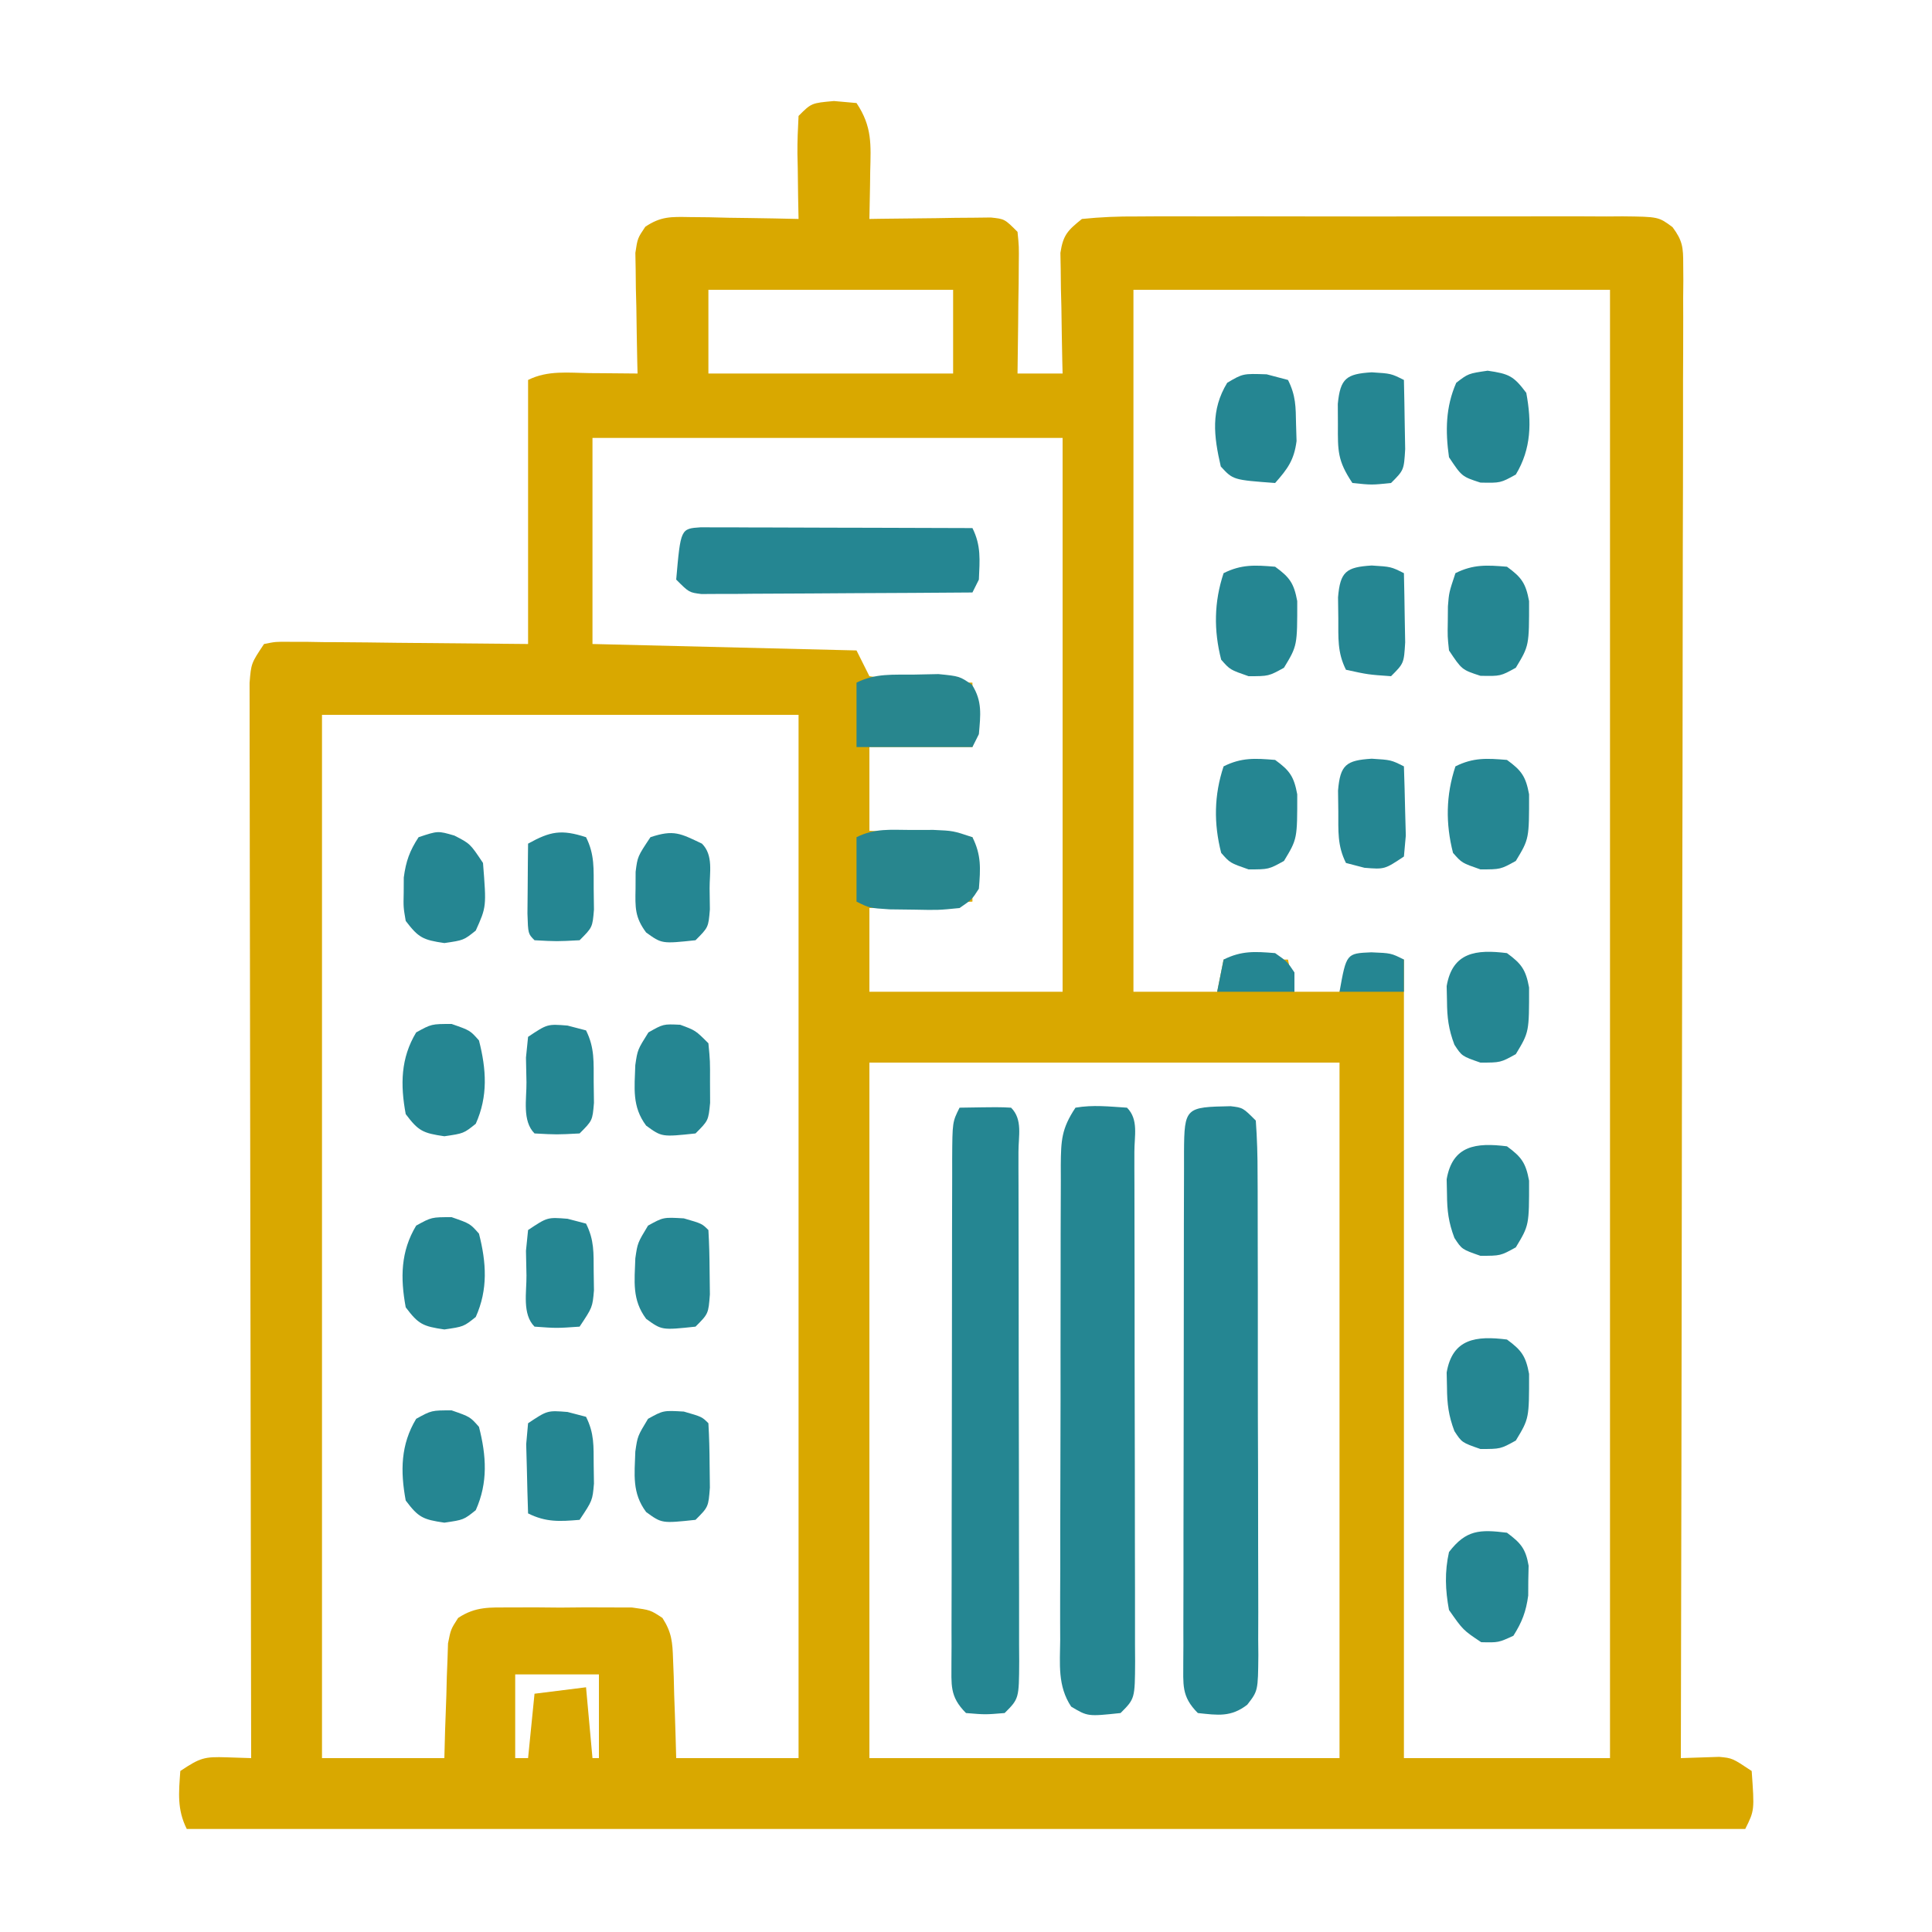 <?xml version="1.0" encoding="UTF-8"?>
<svg version="1.1" xmlns="http://www.w3.org/2000/svg" width="300" height="300">
<path d="M0 0 C1.732 0.155 1.732 0.155 3.5 0.312 C5.954 3.993 5.728 6.756 5.625 11 C5.616 11.702 5.607 12.404 5.598 13.127 C5.574 14.856 5.538 16.584 5.5 18.312 C6.126 18.302 6.751 18.292 7.396 18.281 C10.222 18.239 13.049 18.213 15.875 18.188 C16.86 18.171 17.845 18.154 18.859 18.137 C19.8 18.13 20.741 18.124 21.711 18.117 C23.015 18.101 23.015 18.101 24.345 18.085 C26.5 18.312 26.5 18.312 28.5 20.312 C28.727 22.559 28.727 22.559 28.695 25.32 C28.686 26.8 28.686 26.8 28.676 28.309 C28.651 29.857 28.651 29.857 28.625 31.438 C28.616 32.478 28.607 33.518 28.598 34.59 C28.574 37.164 28.541 39.738 28.5 42.312 C30.81 42.312 33.12 42.312 35.5 42.312 C35.476 41.382 35.476 41.382 35.452 40.432 C35.39 37.622 35.351 34.811 35.312 32 C35.287 31.024 35.262 30.047 35.236 29.041 C35.222 27.634 35.222 27.634 35.207 26.199 C35.183 24.903 35.183 24.903 35.159 23.581 C35.581 20.771 36.317 20.073 38.5 18.312 C41.422 18.016 44.131 17.903 47.055 17.924 C47.928 17.919 48.802 17.914 49.701 17.908 C52.593 17.895 55.484 17.904 58.375 17.914 C60.381 17.912 62.388 17.909 64.394 17.905 C68.601 17.901 72.807 17.907 77.014 17.921 C82.411 17.938 87.808 17.929 93.205 17.911 C97.349 17.9 101.492 17.903 105.636 17.911 C107.626 17.913 109.617 17.911 111.607 17.904 C114.387 17.896 117.166 17.908 119.945 17.924 C121.184 17.915 121.184 17.915 122.449 17.906 C128.036 17.968 128.036 17.968 130.212 19.583 C131.784 21.694 131.873 22.756 131.869 25.367 C131.875 26.195 131.881 27.023 131.887 27.877 C131.879 28.786 131.87 29.696 131.861 30.633 C131.863 31.599 131.866 32.565 131.869 33.561 C131.873 36.813 131.857 40.065 131.841 43.317 C131.84 45.643 131.84 47.968 131.842 50.294 C131.843 56.62 131.825 62.946 131.804 69.272 C131.787 75.209 131.784 81.147 131.781 87.084 C131.775 98.846 131.755 110.607 131.726 122.369 C131.699 133.795 131.678 145.221 131.665 156.647 C131.664 157.703 131.664 157.703 131.662 158.781 C131.658 162.313 131.655 165.846 131.651 169.378 C131.62 198.69 131.567 228.001 131.5 257.312 C133.486 257.247 135.471 257.182 137.457 257.117 C139.5 257.312 139.5 257.312 142.5 259.312 C142.938 265.438 142.938 265.438 141.5 268.312 C61.64 268.312 -18.22 268.312 -100.5 268.312 C-102.022 265.269 -101.739 262.658 -101.5 259.312 C-98.411 257.253 -97.791 257.073 -94.312 257.188 C-93.054 257.229 -91.796 257.27 -90.5 257.312 C-90.502 256.439 -90.504 255.566 -90.506 254.666 C-90.55 233.435 -90.583 212.203 -90.604 190.972 C-90.614 180.705 -90.628 170.438 -90.651 160.171 C-90.671 151.224 -90.684 142.277 -90.688 133.33 C-90.691 128.591 -90.697 123.852 -90.711 119.113 C-90.725 114.655 -90.729 110.198 -90.726 105.74 C-90.727 104.101 -90.731 102.463 -90.738 100.824 C-90.748 98.592 -90.746 96.36 -90.741 94.127 C-90.742 92.876 -90.744 91.625 -90.746 90.337 C-90.5 87.312 -90.5 87.312 -88.5 84.312 C-86.703 83.952 -86.703 83.952 -84.509 83.972 C-83.677 83.972 -82.845 83.973 -81.988 83.973 C-81.113 83.988 -80.237 84.004 -79.336 84.02 C-78.532 84.023 -77.728 84.026 -76.9 84.029 C-73.891 84.044 -70.883 84.086 -67.875 84.125 C-61.151 84.187 -54.428 84.249 -47.5 84.312 C-47.5 70.782 -47.5 57.252 -47.5 43.312 C-44.435 41.78 -41.232 42.21 -37.875 42.25 C-36.815 42.257 -36.815 42.257 -35.734 42.264 C-33.99 42.275 -32.245 42.293 -30.5 42.312 C-30.516 41.692 -30.531 41.072 -30.548 40.432 C-30.61 37.622 -30.649 34.811 -30.688 32 C-30.713 31.024 -30.738 30.047 -30.764 29.041 C-30.773 28.103 -30.783 27.165 -30.793 26.199 C-30.809 25.335 -30.824 24.471 -30.841 23.581 C-30.5 21.312 -30.5 21.312 -29.301 19.525 C-26.884 17.897 -25.295 17.969 -22.395 18.02 C-21.412 18.029 -20.429 18.039 -19.416 18.049 C-18.392 18.074 -17.368 18.099 -16.312 18.125 C-15.277 18.139 -14.241 18.152 -13.174 18.166 C-10.615 18.201 -8.058 18.251 -5.5 18.312 C-5.523 17.181 -5.546 16.049 -5.57 14.883 C-5.589 13.401 -5.607 11.919 -5.625 10.438 C-5.642 9.691 -5.659 8.945 -5.676 8.176 C-5.693 6.221 -5.603 4.265 -5.5 2.312 C-3.5 0.312 -3.5 0.312 0 0 Z M-19.5 29.312 C-19.5 33.602 -19.5 37.892 -19.5 42.312 C-6.96 42.312 5.58 42.312 18.5 42.312 C18.5 38.023 18.5 33.733 18.5 29.312 C5.96 29.312 -6.58 29.312 -19.5 29.312 Z M46.5 29.312 C46.5 65.282 46.5 101.252 46.5 138.312 C50.79 138.312 55.08 138.312 59.5 138.312 C59.83 136.662 60.16 135.012 60.5 133.312 C63.8 133.312 67.1 133.312 70.5 133.312 C70.83 134.963 71.16 136.613 71.5 138.312 C73.81 138.312 76.12 138.312 78.5 138.312 C79.16 136.662 79.82 135.012 80.5 133.312 C83.14 133.312 85.78 133.312 88.5 133.312 C88.5 174.232 88.5 215.153 88.5 257.312 C99.06 257.312 109.62 257.312 120.5 257.312 C120.5 182.072 120.5 106.832 120.5 29.312 C96.08 29.312 71.66 29.312 46.5 29.312 Z M-37.5 52.312 C-37.5 62.873 -37.5 73.433 -37.5 84.312 C-17.205 84.808 -17.205 84.808 3.5 85.312 C4.16 86.632 4.82 87.953 5.5 89.312 C8.325 89.778 10.791 90.009 13.625 90.062 C14.756 90.107 14.756 90.107 15.91 90.152 C17.773 90.223 19.636 90.27 21.5 90.312 C21.5 93.612 21.5 96.912 21.5 100.312 C16.22 100.312 10.94 100.312 5.5 100.312 C5.5 104.603 5.5 108.892 5.5 113.312 C10.78 113.642 16.06 113.972 21.5 114.312 C21.5 117.612 21.5 120.912 21.5 124.312 C13.58 124.808 13.58 124.808 5.5 125.312 C5.5 129.602 5.5 133.893 5.5 138.312 C15.4 138.312 25.3 138.312 35.5 138.312 C35.5 109.933 35.5 81.552 35.5 52.312 C11.41 52.312 -12.68 52.312 -37.5 52.312 Z M-79.5 95.312 C-79.5 148.773 -79.5 202.232 -79.5 257.312 C-73.23 257.312 -66.96 257.312 -60.5 257.312 C-60.463 255.904 -60.425 254.495 -60.387 253.043 C-60.321 251.195 -60.255 249.348 -60.188 247.5 C-60.165 246.571 -60.142 245.642 -60.119 244.686 C-60.084 243.793 -60.048 242.9 -60.012 241.98 C-59.986 241.158 -59.959 240.336 -59.932 239.489 C-59.5 237.312 -59.5 237.312 -58.363 235.546 C-55.631 233.737 -53.442 233.924 -50.188 233.914 C-48.327 233.908 -48.327 233.908 -46.43 233.902 C-44.484 233.92 -44.484 233.92 -42.5 233.938 C-41.203 233.926 -39.906 233.914 -38.57 233.902 C-37.33 233.906 -36.09 233.91 -34.812 233.914 C-33.674 233.917 -32.536 233.921 -31.363 233.924 C-28.5 234.312 -28.5 234.312 -26.637 235.546 C-25.188 237.797 -25.073 239.311 -24.988 241.98 C-24.953 242.873 -24.917 243.766 -24.881 244.686 C-24.847 246.079 -24.847 246.079 -24.812 247.5 C-24.778 248.44 -24.744 249.381 -24.709 250.35 C-24.627 252.67 -24.562 254.991 -24.5 257.312 C-18.23 257.312 -11.96 257.312 -5.5 257.312 C-5.5 203.852 -5.5 150.393 -5.5 95.312 C-29.92 95.312 -54.34 95.312 -79.5 95.312 Z M5.5 149.312 C5.5 184.952 5.5 220.593 5.5 257.312 C29.59 257.312 53.68 257.312 78.5 257.312 C78.5 221.673 78.5 186.032 78.5 149.312 C54.41 149.312 30.32 149.312 5.5 149.312 Z M-49.5 244.312 C-49.5 248.602 -49.5 252.893 -49.5 257.312 C-48.84 257.312 -48.18 257.312 -47.5 257.312 C-47.17 254.012 -46.84 250.713 -46.5 247.312 C-43.86 246.982 -41.22 246.653 -38.5 246.312 C-38.17 249.942 -37.84 253.572 -37.5 257.312 C-37.17 257.312 -36.84 257.312 -36.5 257.312 C-36.5 253.023 -36.5 248.732 -36.5 244.312 C-40.79 244.312 -45.08 244.312 -49.5 244.312 Z " fill="#D9A800" transform="translate(129.5,15.688)"/>
<path d="M0 0 C1.91 0.23 1.91 0.23 3.91 2.23 C4.114 5.046 4.193 7.763 4.185 10.58 C4.19 11.443 4.195 12.307 4.2 13.197 C4.214 16.061 4.213 18.925 4.211 21.789 C4.215 23.774 4.219 25.76 4.224 27.745 C4.231 31.911 4.231 36.076 4.226 40.241 C4.22 45.586 4.237 50.931 4.26 56.275 C4.275 60.377 4.276 64.478 4.273 68.58 C4.273 70.55 4.278 72.521 4.288 74.492 C4.301 77.245 4.294 79.998 4.282 82.752 C4.29 83.57 4.298 84.388 4.306 85.231 C4.254 90.789 4.254 90.789 2.578 92.944 C0.044 94.898 -1.994 94.56 -5.09 94.23 C-7.705 91.615 -7.33 89.778 -7.35 86.218 C-7.344 85.376 -7.339 84.533 -7.333 83.666 C-7.335 82.78 -7.337 81.893 -7.339 80.98 C-7.342 78.041 -7.332 75.103 -7.32 72.164 C-7.319 70.129 -7.319 68.094 -7.319 66.059 C-7.317 61.791 -7.309 57.523 -7.296 53.255 C-7.279 47.771 -7.275 42.288 -7.276 36.804 C-7.275 32.601 -7.27 28.399 -7.263 24.196 C-7.259 22.173 -7.257 20.151 -7.257 18.128 C-7.255 15.307 -7.246 12.486 -7.235 9.666 C-7.236 8.822 -7.236 7.977 -7.236 7.108 C-7.198 0.175 -6.97 0.139 0 0 Z " fill="#258692" transform="translate(191.09,171.77)"/>
<path d="M0 0 C2.743 -0.471 5.196 -0.178 8 0 C9.84 1.84 9.133 4.428 9.147 6.877 C9.146 7.721 9.146 8.566 9.145 9.435 C9.149 10.32 9.152 11.204 9.155 12.116 C9.165 15.055 9.167 17.994 9.168 20.934 C9.171 22.968 9.175 25.002 9.178 27.036 C9.184 31.305 9.186 35.575 9.185 39.845 C9.185 45.328 9.199 50.81 9.216 56.293 C9.227 60.495 9.229 64.698 9.229 68.901 C9.23 70.923 9.234 72.944 9.242 74.966 C9.252 77.789 9.249 80.612 9.243 83.435 C9.249 84.277 9.254 85.12 9.26 85.987 C9.228 91.772 9.228 91.772 7 94 C1.907 94.542 1.907 94.542 -0.668 93.004 C-2.8 89.797 -2.408 86.352 -2.372 82.629 C-2.376 81.775 -2.38 80.921 -2.383 80.041 C-2.391 77.215 -2.378 74.389 -2.363 71.562 C-2.363 69.601 -2.363 67.639 -2.365 65.678 C-2.365 61.566 -2.354 57.453 -2.336 53.341 C-2.313 48.065 -2.313 42.789 -2.32 37.512 C-2.323 33.461 -2.316 29.411 -2.307 25.36 C-2.303 23.414 -2.302 21.468 -2.303 19.523 C-2.304 16.805 -2.291 14.088 -2.275 11.371 C-2.277 10.564 -2.28 9.756 -2.282 8.925 C-2.245 5.089 -2.178 3.268 0 0 Z " fill="#258692" transform="translate(167,172)"/>
<path d="M0 0 C6.152 -0.098 6.152 -0.098 8 0 C9.84 1.84 9.133 4.428 9.147 6.877 C9.146 7.721 9.146 8.566 9.145 9.435 C9.149 10.32 9.152 11.204 9.155 12.116 C9.165 15.055 9.167 17.994 9.168 20.934 C9.171 22.968 9.175 25.002 9.178 27.036 C9.184 31.305 9.186 35.575 9.185 39.845 C9.185 45.328 9.199 50.81 9.216 56.293 C9.227 60.495 9.229 64.698 9.229 68.901 C9.23 70.923 9.234 72.944 9.242 74.966 C9.252 77.789 9.249 80.612 9.243 83.435 C9.249 84.277 9.254 85.12 9.26 85.987 C9.228 91.772 9.228 91.772 7 94 C4 94.25 4 94.25 1 94 C-1.601 91.399 -1.24 89.605 -1.26 86.062 C-1.254 85.231 -1.249 84.399 -1.243 83.543 C-1.245 82.668 -1.247 81.793 -1.249 80.892 C-1.252 77.99 -1.242 75.089 -1.23 72.188 C-1.229 70.177 -1.229 68.167 -1.229 66.157 C-1.228 61.94 -1.219 57.724 -1.206 53.507 C-1.189 48.093 -1.185 42.679 -1.186 37.264 C-1.185 33.112 -1.18 28.96 -1.173 24.808 C-1.17 22.811 -1.168 20.815 -1.167 18.818 C-1.165 16.031 -1.156 13.244 -1.145 10.457 C-1.146 9.626 -1.146 8.795 -1.147 7.938 C-1.114 2.229 -1.114 2.229 0 0 Z " fill="#258692" transform="translate(149,172)"/>
<path d="M0 0 C0.779 0.002 1.559 0.004 2.362 0.007 C3.683 0.007 3.683 0.007 5.031 0.007 C5.988 0.012 6.946 0.017 7.932 0.023 C9.395 0.025 9.395 0.025 10.887 0.027 C14.015 0.033 17.144 0.045 20.272 0.058 C22.387 0.063 24.502 0.067 26.618 0.071 C31.815 0.082 37.012 0.099 42.209 0.12 C43.579 2.859 43.336 5.091 43.209 8.12 C42.879 8.78 42.549 9.44 42.209 10.12 C35.98 10.171 29.75 10.206 23.52 10.23 C21.4 10.24 19.279 10.254 17.159 10.271 C14.116 10.295 11.073 10.307 8.03 10.316 C6.601 10.331 6.601 10.331 5.144 10.347 C4.264 10.347 3.383 10.347 2.475 10.347 C1.698 10.352 0.921 10.356 0.12 10.361 C-1.791 10.12 -1.791 10.12 -3.791 8.12 C-3.097 0.208 -3.097 0.208 0 0 Z " fill="#258692" transform="translate(108.791,81.88)"/>
<path d="M0 0 C1.731 -0.004 1.731 -0.004 3.496 -0.008 C6.562 0.125 6.562 0.125 9.562 1.125 C10.962 3.924 10.815 6.03 10.562 9.125 C9.488 10.801 9.488 10.801 7.562 12.125 C4.277 12.453 4.277 12.453 0.5 12.375 C-0.749 12.36 -1.998 12.344 -3.285 12.328 C-6.438 12.125 -6.438 12.125 -8.438 11.125 C-8.438 7.825 -8.438 4.525 -8.438 1.125 C-5.6 -0.294 -3.161 -0.007 0 0 Z " fill="#28868E" transform="translate(141.438,128.875)"/>
<path d="M0 0 C1.247 -0.026 2.493 -0.052 3.777 -0.078 C7.062 0.25 7.062 0.25 8.988 1.574 C10.628 4.131 10.314 6.291 10.062 9.25 C9.732 9.91 9.402 10.57 9.062 11.25 C3.123 11.25 -2.817 11.25 -8.938 11.25 C-8.938 7.95 -8.938 4.65 -8.938 1.25 C-5.984 -0.227 -3.286 0.041 0 0 Z " fill="#28868E" transform="translate(141.938,104.75)"/>
<path d="M0 0 C2.258 1.652 2.92 2.566 3.434 5.34 C3.444 12.266 3.444 12.266 1.375 15.688 C-1 17 -1 17 -4.125 17 C-7 16 -7 16 -8.16 14.223 C-9.068 11.821 -9.299 9.999 -9.312 7.438 C-9.329 6.673 -9.346 5.909 -9.363 5.121 C-8.456 -0.178 -4.761 -0.595 0 0 Z " fill="#258692" transform="translate(234,178)"/>
<path d="M0 0 C2.258 1.652 2.92 2.566 3.434 5.34 C3.444 12.266 3.444 12.266 1.375 15.688 C-1 17 -1 17 -4.125 17 C-7 16 -7 16 -8.16 14.223 C-9.068 11.821 -9.299 9.999 -9.312 7.438 C-9.329 6.673 -9.346 5.909 -9.363 5.121 C-8.456 -0.178 -4.761 -0.595 0 0 Z " fill="#258692" transform="translate(234,148)"/>
<path d="M0 0 C2.266 1.644 2.92 2.566 3.434 5.34 C3.444 12.266 3.444 12.266 1.375 15.688 C-1 17 -1 17 -4.125 16.938 C-7 16 -7 16 -9 13 C-9.23 10.844 -9.23 10.844 -9.188 8.5 C-9.178 7.34 -9.178 7.34 -9.168 6.156 C-9 4 -9 4 -8 1 C-5.201 -0.399 -3.095 -0.253 0 0 Z " fill="#258692" transform="translate(234,88)"/>
<path d="M0 0 C2.258 1.652 2.92 2.566 3.434 5.34 C3.444 12.266 3.444 12.266 1.375 15.688 C-1 17 -1 17 -4.125 17 C-7 16 -7 16 -8.16 14.223 C-9.068 11.821 -9.299 9.999 -9.312 7.438 C-9.329 6.673 -9.346 5.909 -9.363 5.121 C-8.456 -0.178 -4.761 -0.595 0 0 Z " fill="#258692" transform="translate(234,208)"/>
<path d="M0 0 C2.266 1.644 2.92 2.566 3.434 5.34 C3.444 12.266 3.444 12.266 1.375 15.688 C-1 17 -1 17 -4.125 17 C-7 16 -7 16 -8.375 14.438 C-9.54 9.894 -9.492 5.476 -8 1 C-5.201 -0.399 -3.095 -0.253 0 0 Z " fill="#258692" transform="translate(234,118)"/>
<path d="M0 0 C2.266 1.644 2.92 2.566 3.434 5.34 C3.444 12.266 3.444 12.266 1.375 15.688 C-1 17 -1 17 -4.125 17 C-7 16 -7 16 -8.375 14.438 C-9.54 9.894 -9.492 5.476 -8 1 C-5.201 -0.399 -3.095 -0.253 0 0 Z " fill="#258692" transform="translate(198,118)"/>
<path d="M0 0 C2.266 1.644 2.92 2.566 3.434 5.34 C3.444 12.266 3.444 12.266 1.375 15.688 C-1 17 -1 17 -4.125 17 C-7 16 -7 16 -8.375 14.438 C-9.54 9.894 -9.492 5.476 -8 1 C-5.201 -0.399 -3.095 -0.253 0 0 Z " fill="#258692" transform="translate(198,88)"/>
<path d="M0 0 C3.339 0.487 4.026 0.813 6 3.438 C6.845 7.998 6.791 12.13 4.375 16.125 C2 17.438 2 17.438 -1.125 17.375 C-4 16.438 -4 16.438 -6 13.438 C-6.576 9.376 -6.531 5.647 -4.875 1.875 C-3 0.438 -3 0.438 0 0 Z " fill="#258692" transform="translate(231,57.562)"/>
<path d="M0 0 C1.093 0.289 2.186 0.578 3.312 0.875 C4.532 3.315 4.514 5.028 4.562 7.75 C4.601 9.046 4.601 9.046 4.641 10.367 C4.254 13.325 3.264 14.667 1.312 16.875 C-5.212 16.392 -5.212 16.392 -7.125 14.312 C-8.216 9.587 -8.716 5.561 -6.125 1.312 C-3.688 -0.125 -3.688 -0.125 0 0 Z " fill="#258692" transform="translate(196.688,58.125)"/>
<path d="M0 0 C2.875 1 2.875 1 4.25 2.562 C5.401 7.052 5.675 11.222 3.75 15.5 C1.875 17 1.875 17 -1.125 17.438 C-4.464 16.951 -5.151 16.625 -7.125 14 C-7.97 9.44 -7.916 5.307 -5.5 1.312 C-3.125 0 -3.125 0 0 0 Z " fill="#258692" transform="translate(70.125,219)"/>
<path d="M0 0 C2.875 1 2.875 1 4.25 2.562 C5.401 7.052 5.675 11.222 3.75 15.5 C1.875 17 1.875 17 -1.125 17.438 C-4.464 16.951 -5.151 16.625 -7.125 14 C-7.97 9.44 -7.916 5.307 -5.5 1.312 C-3.125 0 -3.125 0 0 0 Z " fill="#258692" transform="translate(70.125,189)"/>
<path d="M0 0 C2.875 1 2.875 1 4.25 2.562 C5.401 7.052 5.675 11.222 3.75 15.5 C1.875 17 1.875 17 -1.125 17.438 C-4.464 16.951 -5.151 16.625 -7.125 14 C-7.97 9.44 -7.916 5.307 -5.5 1.312 C-3.125 0 -3.125 0 0 0 Z " fill="#258692" transform="translate(70.125,159)"/>
<path d="M0 0 C2.139 1.598 2.908 2.465 3.363 5.121 C3.347 5.886 3.33 6.65 3.312 7.438 C3.309 8.199 3.305 8.961 3.301 9.746 C2.968 12.242 2.342 13.875 1 16 C-1.312 17.062 -1.312 17.062 -4 17 C-6.812 15.125 -6.812 15.125 -9 12 C-9.577 8.916 -9.689 6.068 -9 3 C-6.356 -0.443 -4.254 -0.532 0 0 Z " fill="#258692" transform="translate(234,238)"/>
<path d="M0 0 C2.438 1.25 2.438 1.25 4.438 4.25 C4.977 11.051 4.977 11.051 3.312 14.75 C1.438 16.25 1.438 16.25 -1.562 16.688 C-4.891 16.202 -5.581 15.853 -7.562 13.25 C-7.926 11.129 -7.926 11.129 -7.875 8.812 C-7.871 8.051 -7.867 7.289 -7.863 6.504 C-7.528 3.99 -6.955 2.368 -5.562 0.25 C-2.562 -0.75 -2.562 -0.75 0 0 Z " fill="#258692" transform="translate(70.562,129.75)"/>
<path d="M0 0 C2.812 0.812 2.812 0.812 3.812 1.812 C3.938 3.956 3.988 6.103 4 8.25 C4.014 9.424 4.028 10.599 4.043 11.809 C3.812 14.812 3.812 14.812 1.812 16.812 C-3.422 17.369 -3.422 17.369 -5.852 15.602 C-8.067 12.635 -7.656 9.784 -7.535 6.203 C-7.188 3.812 -7.188 3.812 -5.562 1.125 C-3.188 -0.188 -3.188 -0.188 0 0 Z " fill="#258692" transform="translate(106.188,219.188)"/>
<path d="M0 0 C2.812 0.812 2.812 0.812 3.812 1.812 C3.938 3.956 3.988 6.103 4 8.25 C4.014 9.424 4.028 10.599 4.043 11.809 C3.812 14.812 3.812 14.812 1.812 16.812 C-3.422 17.369 -3.422 17.369 -5.852 15.602 C-8.067 12.635 -7.656 9.784 -7.535 6.203 C-7.188 3.812 -7.188 3.812 -5.562 1.125 C-3.188 -0.188 -3.188 -0.188 0 0 Z " fill="#258692" transform="translate(106.188,189.188)"/>
<path d="M0 0 C2.375 0.875 2.375 0.875 4.375 2.875 C4.641 5.625 4.641 5.625 4.625 8.875 C4.63 9.947 4.635 11.02 4.641 12.125 C4.375 14.875 4.375 14.875 2.375 16.875 C-2.86 17.432 -2.86 17.432 -5.289 15.664 C-7.504 12.698 -7.092 9.846 -6.977 6.266 C-6.625 3.875 -6.625 3.875 -4.938 1.188 C-2.625 -0.125 -2.625 -0.125 0 0 Z " fill="#258692" transform="translate(105.625,159.125)"/>
<path d="M0 0 C1.807 1.807 1.173 4.504 1.188 6.938 C1.202 8.019 1.216 9.101 1.23 10.215 C1 13 1 13 -1 15 C-6.229 15.556 -6.229 15.556 -8.672 13.793 C-10.428 11.422 -10.369 9.925 -10.312 7 C-10.309 6.134 -10.305 5.268 -10.301 4.375 C-10 2 -10 2 -8 -1 C-4.364 -2.212 -3.362 -1.593 0 0 Z " fill="#258692" transform="translate(109,131)"/>
<path d="M0 0 C3 0.188 3 0.188 5 1.188 C5.054 3.479 5.093 5.771 5.125 8.062 C5.148 9.339 5.171 10.615 5.195 11.93 C5 15.188 5 15.188 3 17.188 C0 17.5 0 17.5 -3 17.188 C-5.316 13.714 -5.27 12.223 -5.25 8.125 C-5.255 7.062 -5.26 5.998 -5.266 4.902 C-4.878 0.941 -3.942 0.246 0 0 Z " fill="#258692" transform="translate(213,57.812)"/>
<path d="M0 0 C1.423 0.371 1.423 0.371 2.875 0.75 C4.238 3.475 4.044 5.711 4.062 8.75 C4.077 9.822 4.091 10.895 4.105 12 C3.875 14.75 3.875 14.75 1.875 16.75 C-1.688 16.938 -1.688 16.938 -5.125 16.75 C-7.064 14.811 -6.344 11.385 -6.375 8.812 C-6.401 7.545 -6.427 6.278 -6.453 4.973 C-6.345 3.909 -6.237 2.846 -6.125 1.75 C-3.125 -0.25 -3.125 -0.25 0 0 Z " fill="#258692" transform="translate(88.125,159.25)"/>
<path d="M0 0 C3 0.188 3 0.188 5 1.188 C5.054 3.479 5.093 5.771 5.125 8.062 C5.148 9.339 5.171 10.615 5.195 11.93 C5 15.188 5 15.188 3 17.188 C-0.562 16.938 -0.562 16.938 -4 16.188 C-5.363 13.462 -5.169 11.227 -5.188 8.188 C-5.202 7.115 -5.216 6.043 -5.23 4.938 C-4.896 0.947 -3.966 0.248 0 0 Z " fill="#258692" transform="translate(213,87.812)"/>
<path d="M0 0 C1.423 0.371 1.423 0.371 2.875 0.75 C4.169 3.338 4.043 5.3 4.062 8.188 C4.077 9.156 4.091 10.124 4.105 11.121 C3.875 13.75 3.875 13.75 1.875 16.75 C-1.688 17 -1.688 17 -5.125 16.75 C-7.064 14.811 -6.344 11.385 -6.375 8.812 C-6.401 7.545 -6.427 6.278 -6.453 4.973 C-6.345 3.909 -6.237 2.846 -6.125 1.75 C-3.125 -0.25 -3.125 -0.25 0 0 Z " fill="#258692" transform="translate(88.125,189.25)"/>
<path d="M0 0 C3 0.188 3 0.188 5 1.188 C5.081 3.479 5.139 5.77 5.188 8.062 C5.222 9.339 5.257 10.615 5.293 11.93 C5.196 13.005 5.1 14.08 5 15.188 C2 17.188 2 17.188 -1.125 16.938 C-2.074 16.69 -3.022 16.442 -4 16.188 C-5.363 13.462 -5.169 11.227 -5.188 8.188 C-5.202 7.115 -5.216 6.043 -5.23 4.938 C-4.896 0.947 -3.966 0.248 0 0 Z " fill="#258692" transform="translate(213,117.812)"/>
<path d="M0 0 C1.423 0.371 1.423 0.371 2.875 0.75 C4.169 3.338 4.043 5.3 4.062 8.188 C4.077 9.156 4.091 10.124 4.105 11.121 C3.875 13.75 3.875 13.75 1.875 16.75 C-1.204 17.007 -3.336 17.144 -6.125 15.75 C-6.206 13.459 -6.264 11.167 -6.312 8.875 C-6.347 7.599 -6.382 6.323 -6.418 5.008 C-6.321 3.933 -6.225 2.858 -6.125 1.75 C-3.125 -0.25 -3.125 -0.25 0 0 Z " fill="#258692" transform="translate(88.125,219.25)"/>
<path d="M0 0 C1.363 2.725 1.169 4.961 1.188 8 C1.202 9.072 1.216 10.145 1.23 11.25 C1 14 1 14 -1 16 C-4.562 16.188 -4.562 16.188 -8 16 C-9 15 -9 15 -9.098 11.84 C-9.08 9.908 -9.08 9.908 -9.062 7.938 C-9.053 6.647 -9.044 5.357 -9.035 4.027 C-9.024 3.028 -9.012 2.029 -9 1 C-5.545 -0.915 -3.837 -1.245 0 0 Z " fill="#258692" transform="translate(91,130)"/>
<path d="M0 0 C1.875 1.312 1.875 1.312 3 3 C3 3.99 3 4.98 3 6 C-0.96 6 -4.92 6 -9 6 C-8.67 4.35 -8.34 2.7 -8 1 C-5.201 -0.399 -3.095 -0.253 0 0 Z " fill="#258692" transform="translate(198,148)"/>
<path d="M0 0 C3.062 0.125 3.062 0.125 5.062 1.125 C5.062 2.775 5.062 4.425 5.062 6.125 C1.762 6.125 -1.538 6.125 -4.938 6.125 C-3.868 0.165 -3.868 0.165 0 0 Z " fill="#258692" transform="translate(212.938,147.875)"/>
</svg>
